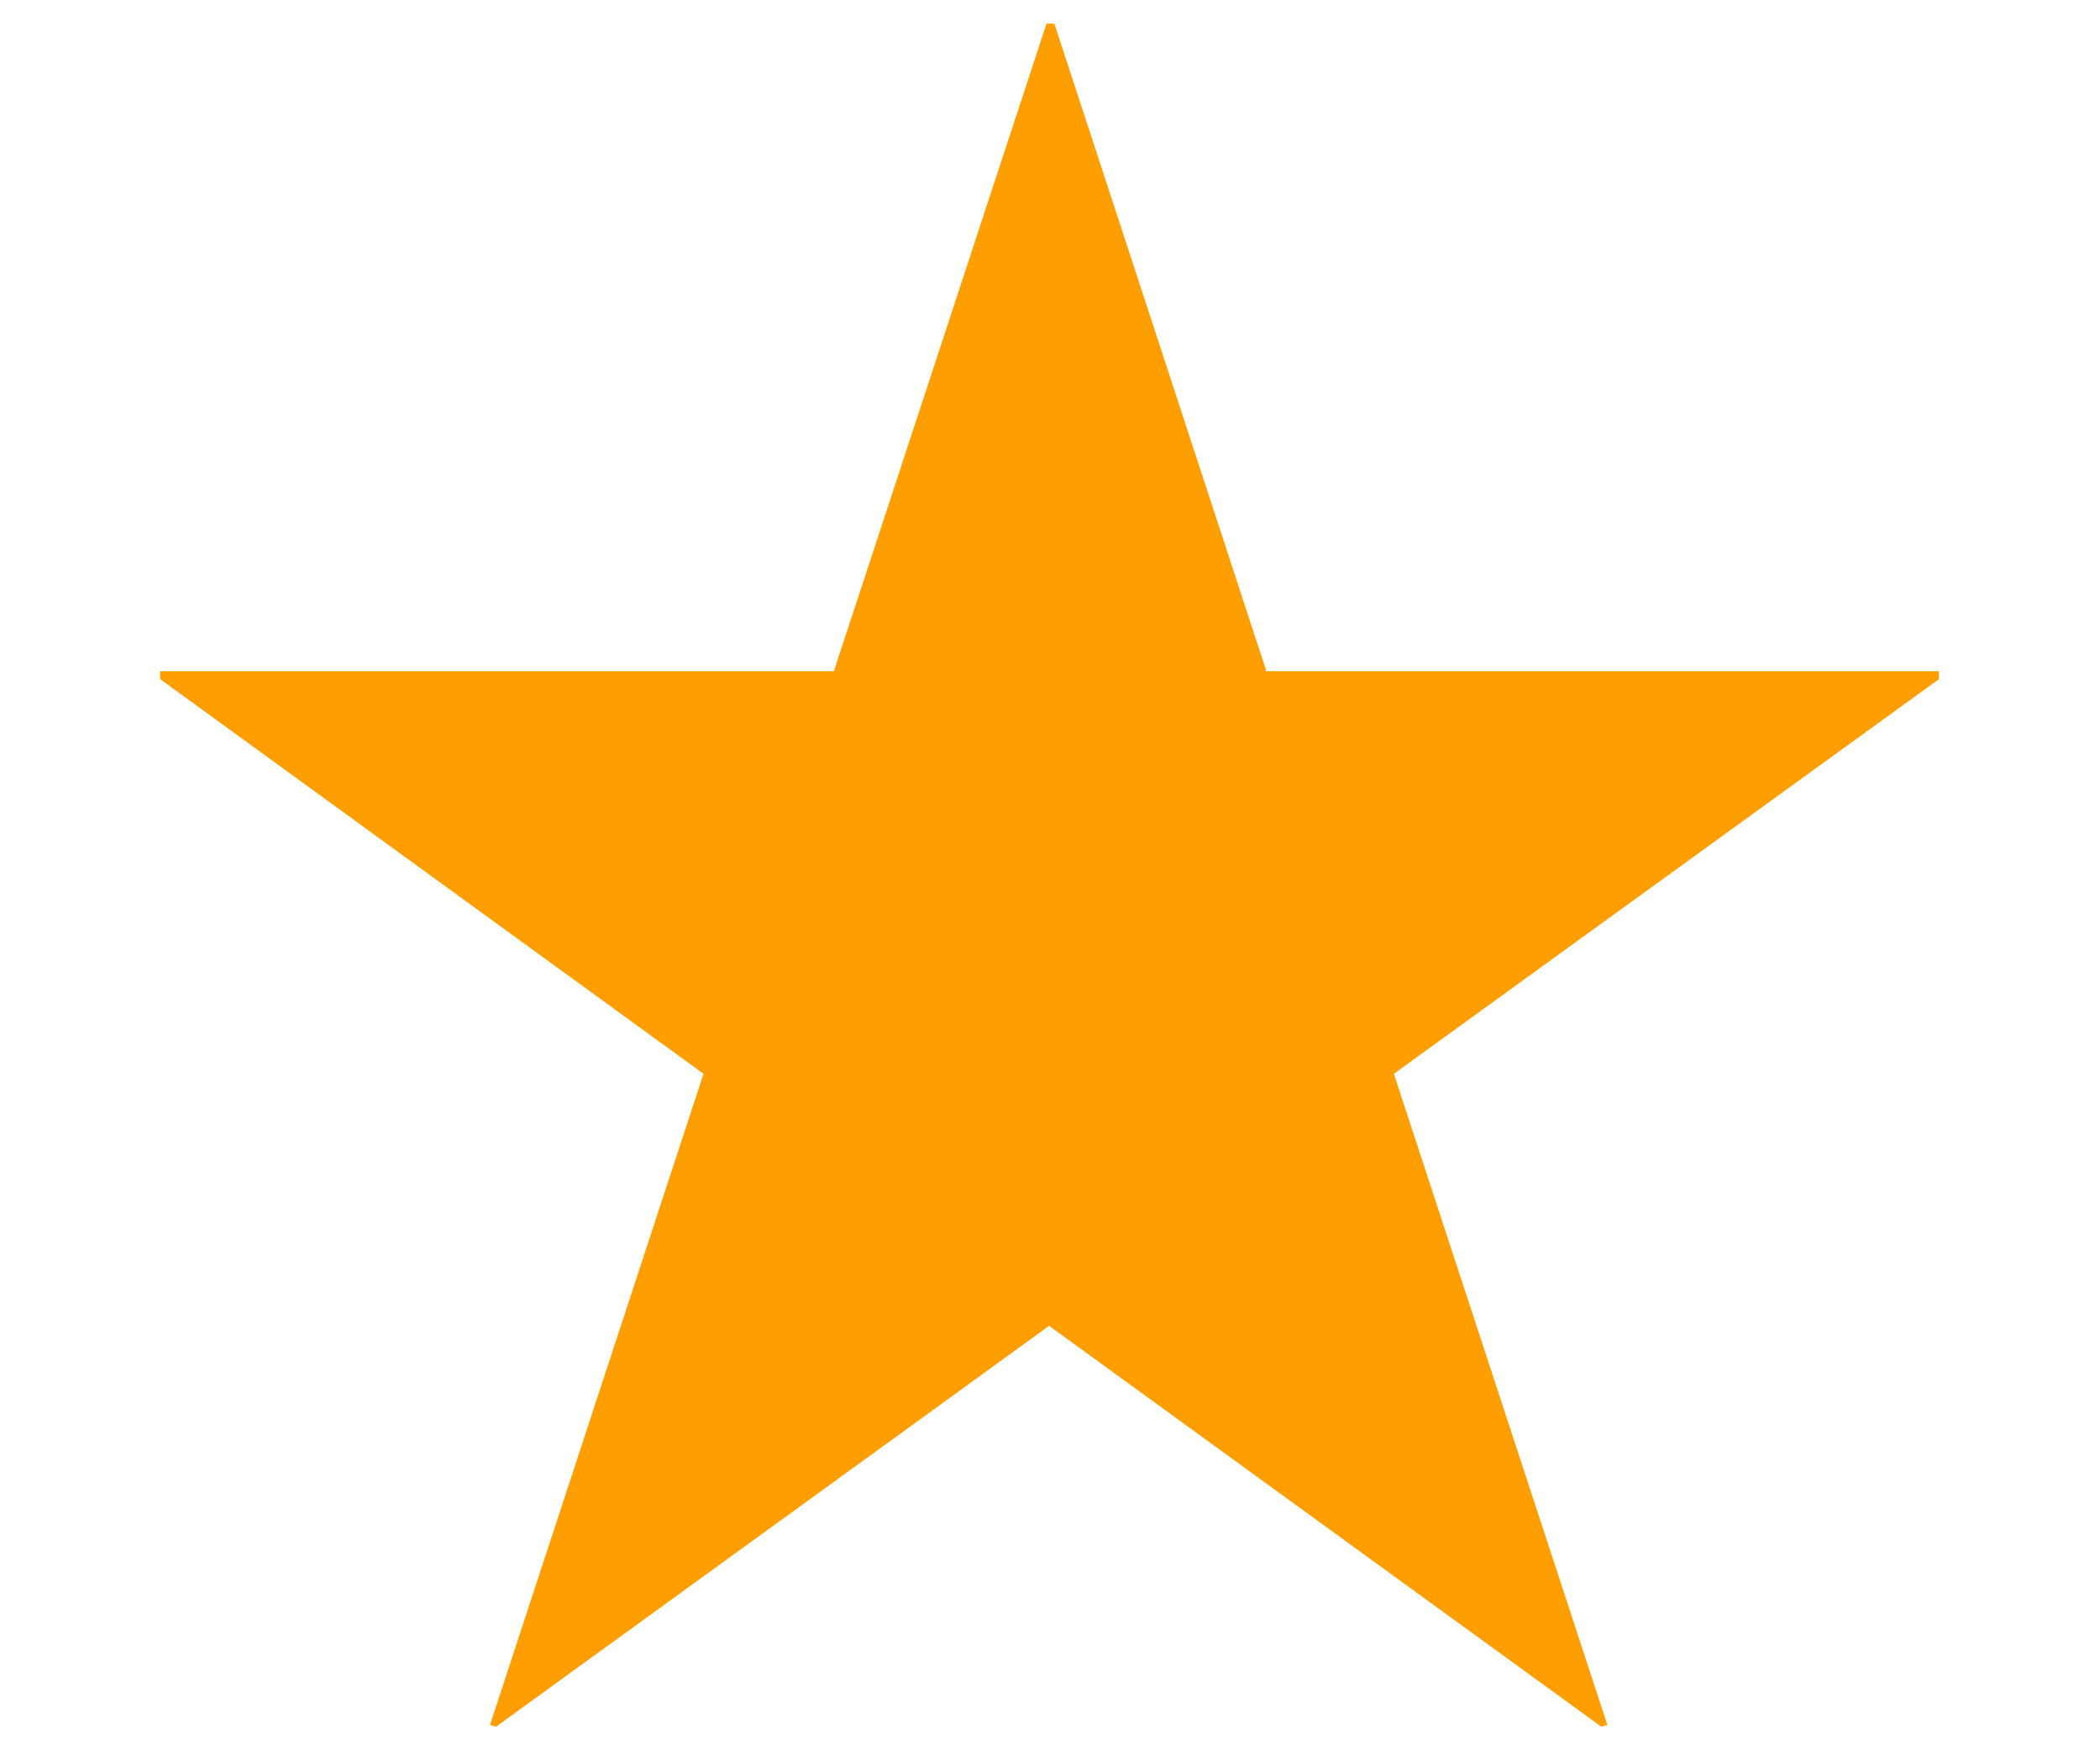 <?xml version="1.0" encoding="UTF-8"?>
<svg id="_レイヤー_2" data-name="レイヤー 2" xmlns="http://www.w3.org/2000/svg" viewBox="0 0 24 20">
  <defs>
    <style>
      .cls-1 {
        fill: none;
      }

      .cls-2 {
        fill: #ff9e00;
      }
    </style>
  </defs>
  <g id="object">
    <g>
      <path class="cls-2" d="M14.46,7.67h7.7v.09l-6.23,4.51,2.44,7.44-.07.02-6.31-4.58-6.32,4.58-.07-.02,2.44-7.44L1.83,7.76v-.09h7.7L11.96.27h.09l2.42,7.39Z"/>
      <rect class="cls-1" width="24" height="20"/>
    </g>
  </g>
</svg>